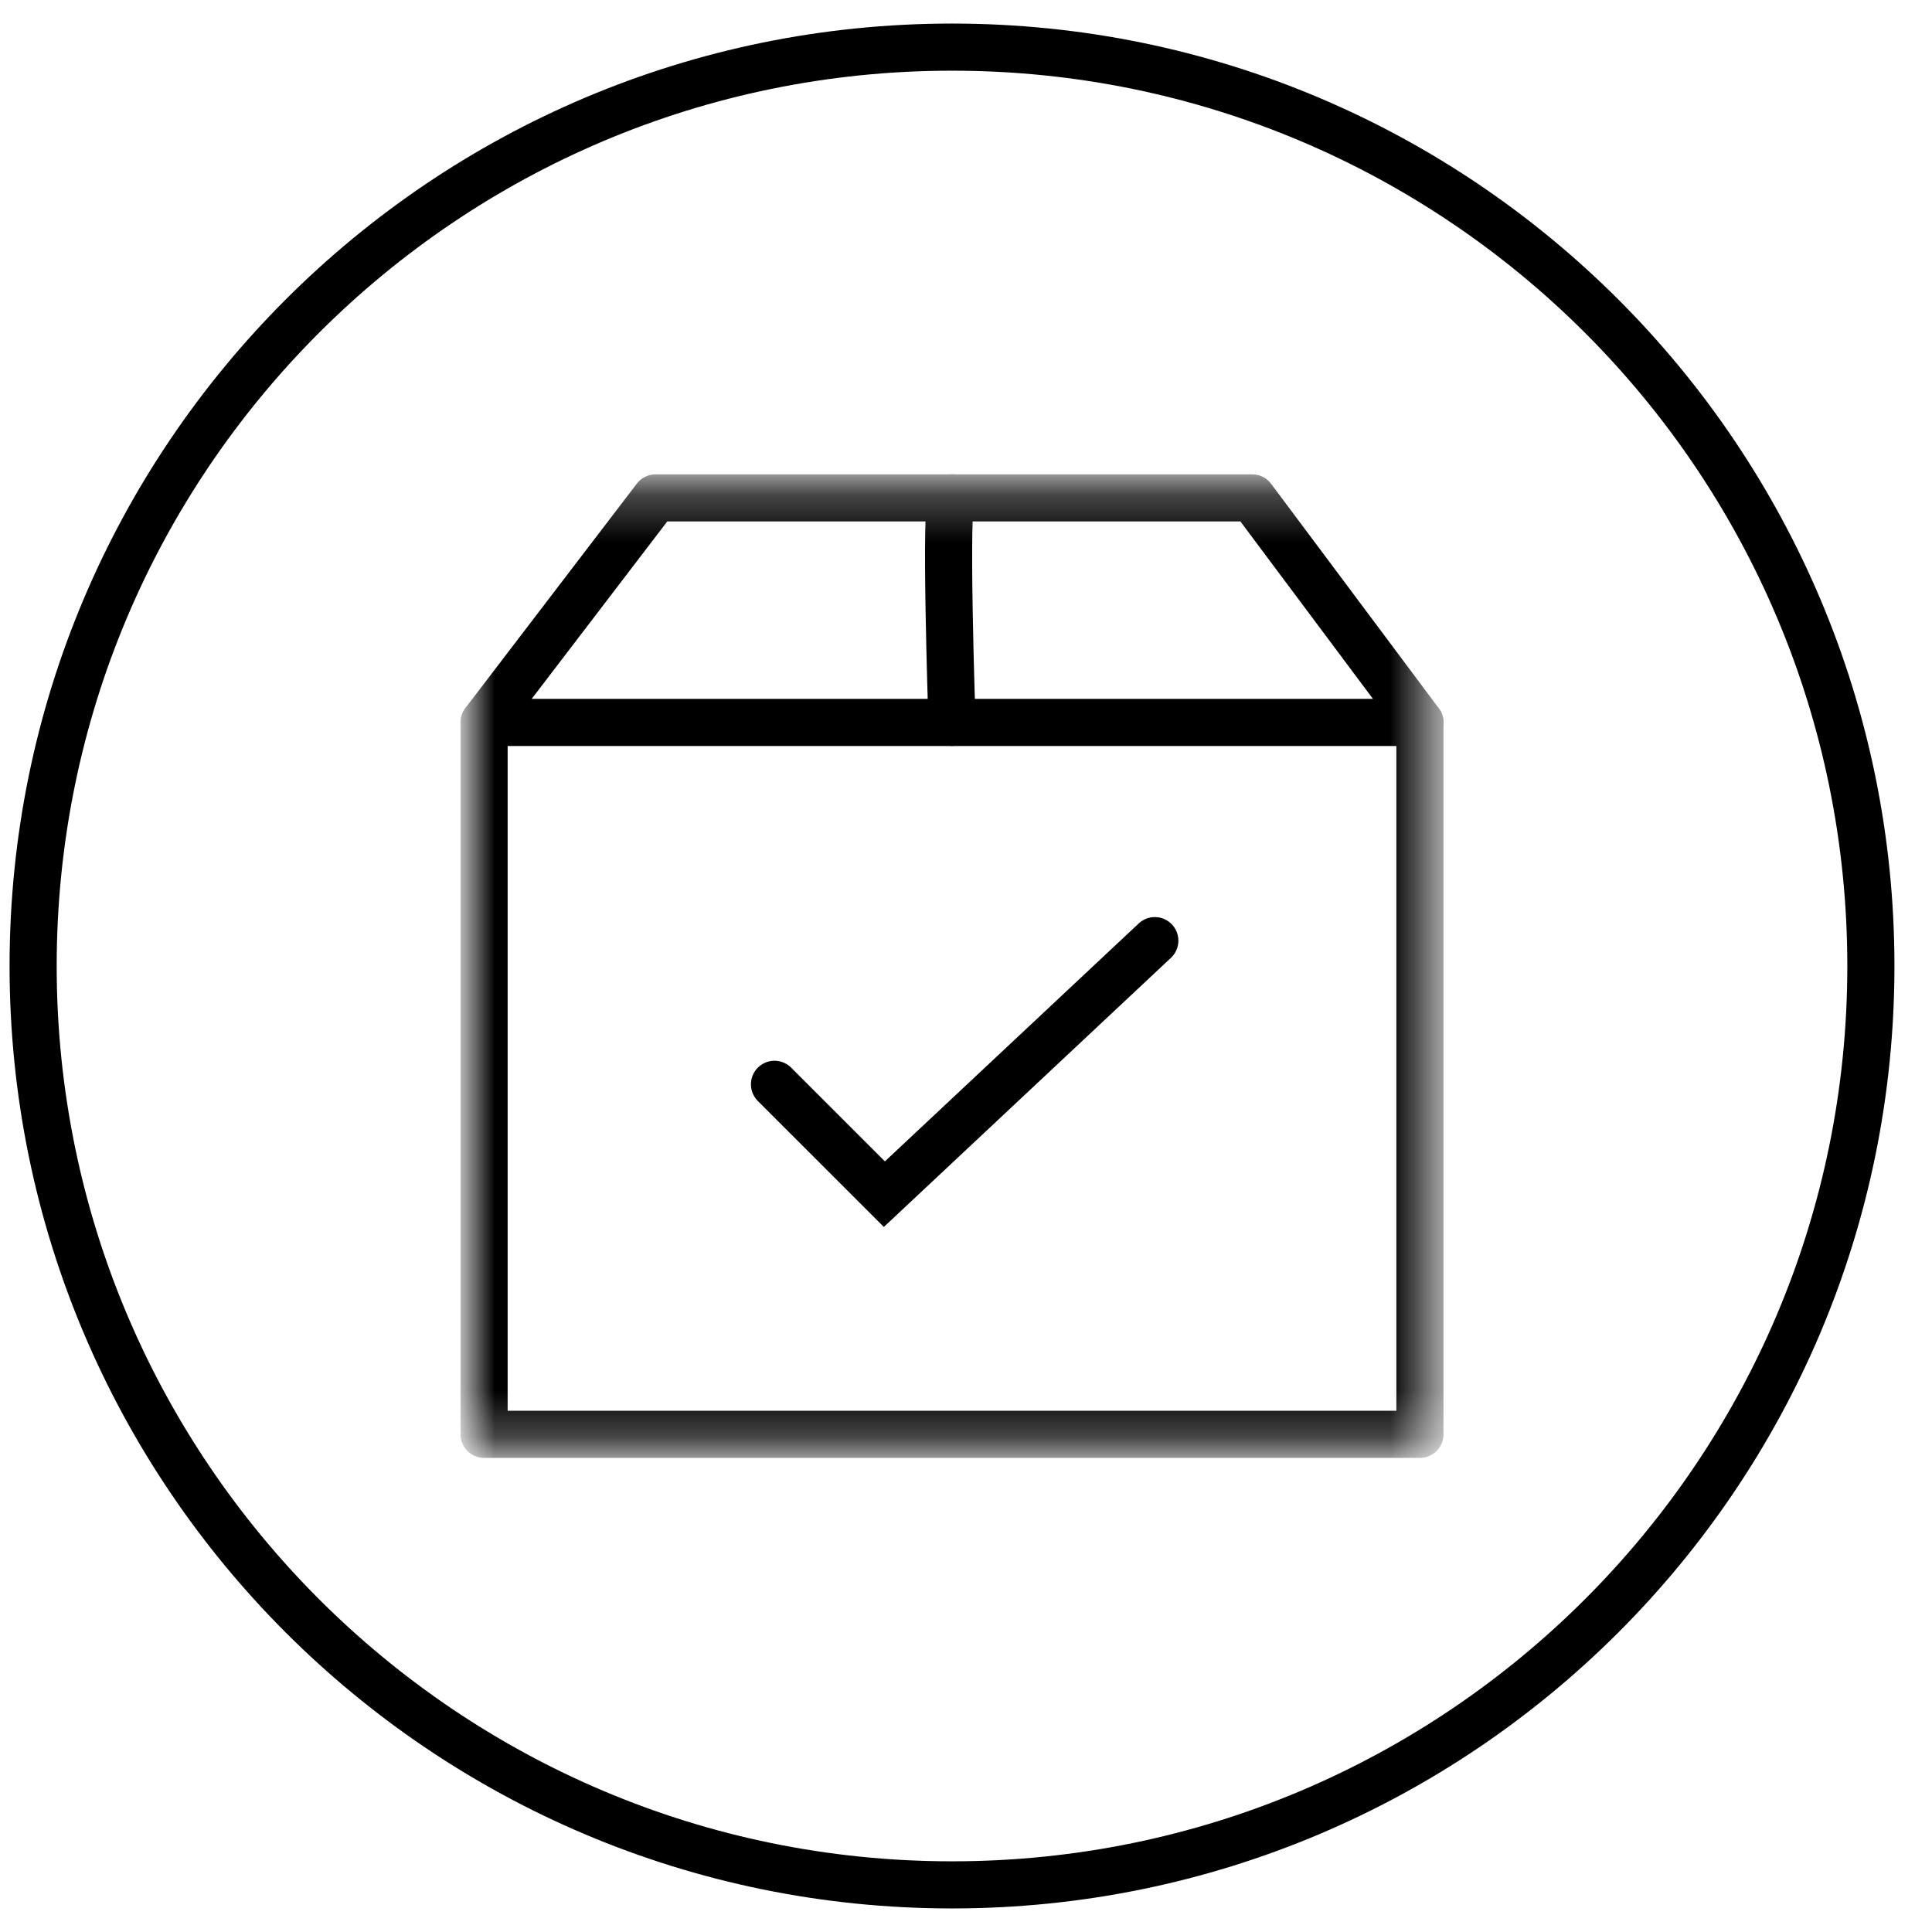 <svg width="41" height="41" viewBox="0 0 41 41" fill="none" xmlns="http://www.w3.org/2000/svg">
<g clip-path="url(#clip0_21_38)">
<path d="M20.203 40C30.973 40 39.703 31.27 39.703 20.5C39.703 9.73 30.973 1 20.203 1C9.434 1 0.703 9.73 0.703 20.5C0.703 31.27 9.434 40 20.203 40Z" stroke="black"></path>
<mask id="mask0_21_38" style="mask-type:luminance" maskUnits="userSpaceOnUse" x="9" y="10" width="22" height="21">
<path d="M30.425 10.277H9.98V30.722H30.425V10.277Z" fill="white"></path>
</mask>
<g mask="url(#mask0_21_38)">
<path d="M30.133 15.331H10.273V30.439H30.133V15.331Z" stroke="black" stroke-linecap="round" stroke-linejoin="round"></path>
<path d="M10.273 15.33L13.913 10.566H26.574L30.133 15.33" stroke="black" stroke-linecap="round" stroke-linejoin="round"></path>
<path d="M20.203 10.566C20.04 10.566 20.203 15.33 20.203 15.33" stroke="black" stroke-linecap="round" stroke-linejoin="round"></path>
<path d="M16.436 23.011L18.768 25.342L24.507 19.962" stroke="black" stroke-linecap="round"></path>
</g>
</g>
<defs>
<clipPath id="clip0_21_38">
<rect width="41" height="40" fill="white" transform="translate(0 0.5)"></rect>
</clipPath>
</defs>
</svg>
